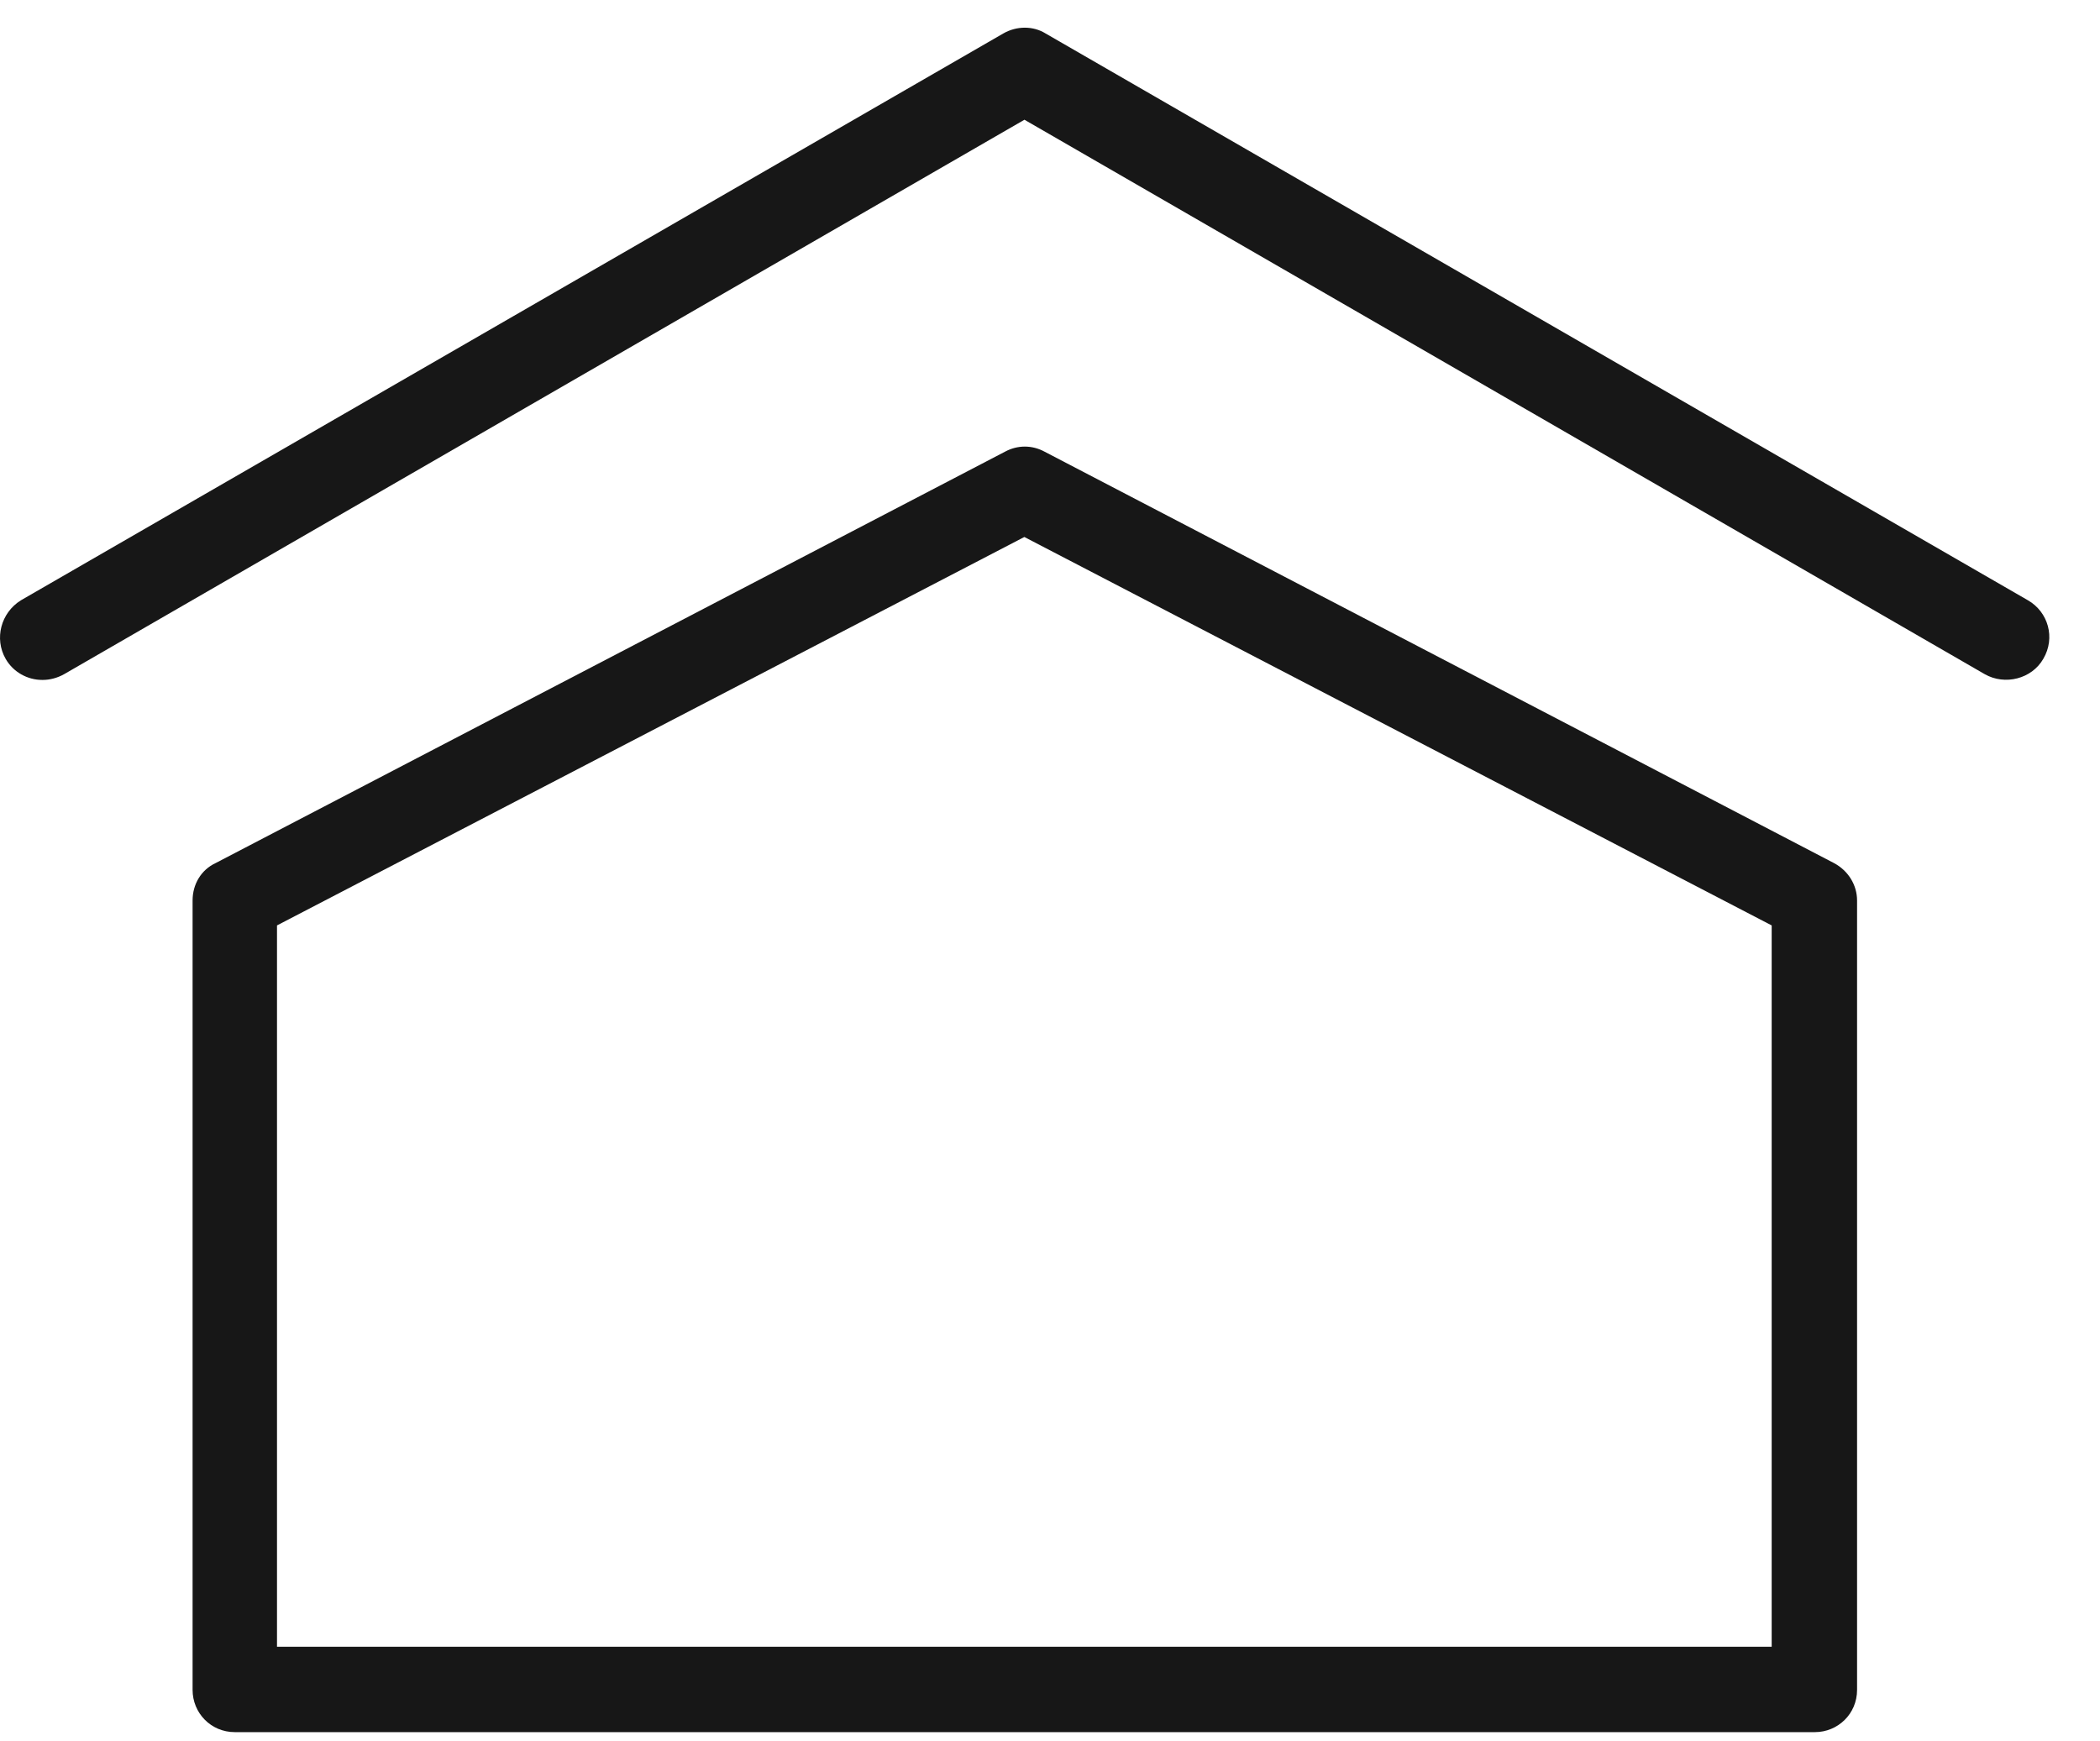 <svg width="41" height="34" viewBox="0 0 41 34" fill="none" xmlns="http://www.w3.org/2000/svg">
<path d="M0.821 13.277C0.54 13.277 0.259 13.127 0.11 12.865C-0.115 12.472 0.016 11.966 0.409 11.722L19.589 0.653C19.851 0.503 20.17 0.503 20.413 0.653L39.593 11.722C39.986 11.947 40.136 12.453 39.893 12.865C39.668 13.258 39.144 13.389 38.75 13.165L20.001 2.338L1.252 13.165C1.121 13.239 0.971 13.277 0.84 13.277H0.821Z" fill="#171717"/>
<path d="M35.414 33.824H4.584C4.116 33.824 3.76 33.449 3.76 32.999V17.584C3.76 17.266 3.928 16.985 4.209 16.854L19.624 8.819C19.868 8.688 20.149 8.688 20.392 8.819L35.807 16.854C36.088 17.004 36.257 17.285 36.257 17.584V32.999C36.257 33.468 35.882 33.824 35.433 33.824H35.414ZM5.427 32.157H34.59V18.071L19.999 10.486L5.408 18.071V32.157H5.427Z" fill="#171717"/>
</svg>
